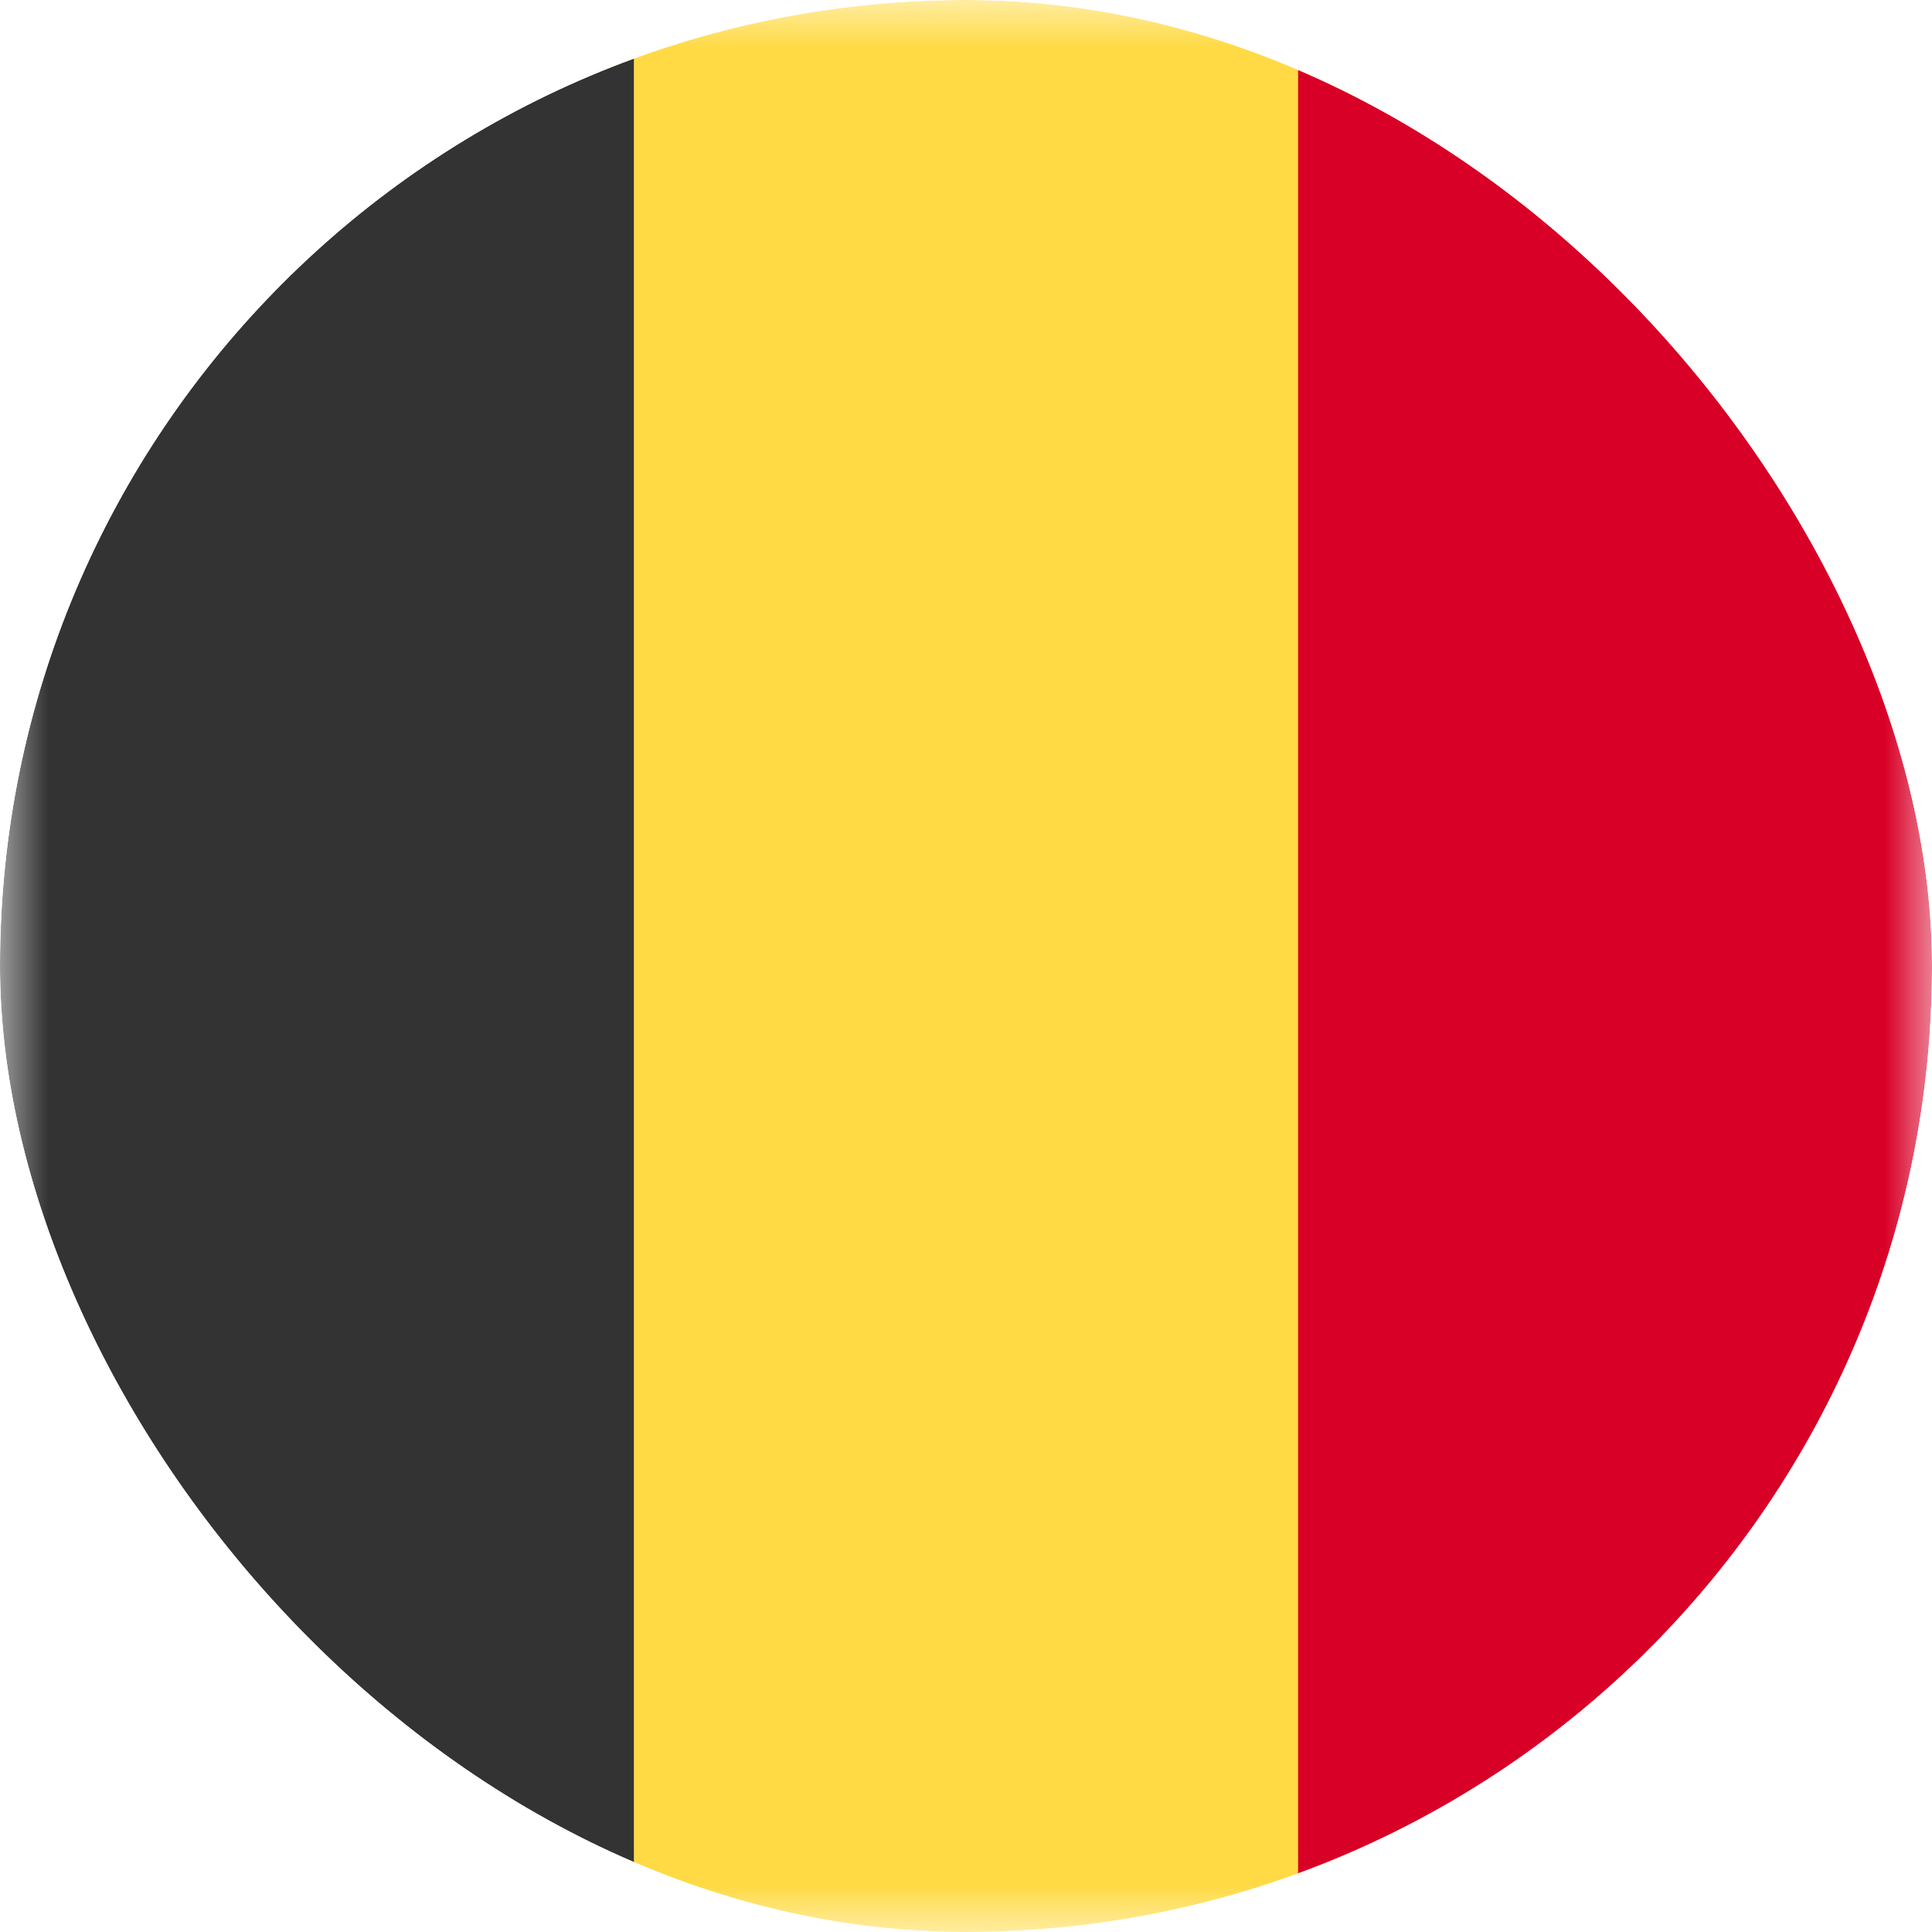 <svg width="20" height="20" viewBox="0 0 20 20" fill="none" xmlns="http://www.w3.org/2000/svg">
    <g clip-path="url(#clip0_153_191)">
        <mask id="mask0_153_191" style="mask-type:luminance" maskUnits="userSpaceOnUse" x="0" y="0" width="20" height="20">
            <path d="M20 0H0V20H20V0Z" fill="white"/>
        </mask>
        <g mask="url(#mask0_153_191)">
            <path d="M5.312 20V0H14.688V20H5.312Z" fill="#FFDA44"/>
            <path d="M13.438 20V0H20V20H13.438Z" fill="#D80027"/>
            <path d="M0 20V0H6.562V20H0Z" fill="#333333"/>
        </g>
    </g>
    <defs>
        <clipPath id="clip0_153_191">
            <rect width="20" height="20" rx="10" fill="white"/>
        </clipPath>
    </defs>
</svg>
